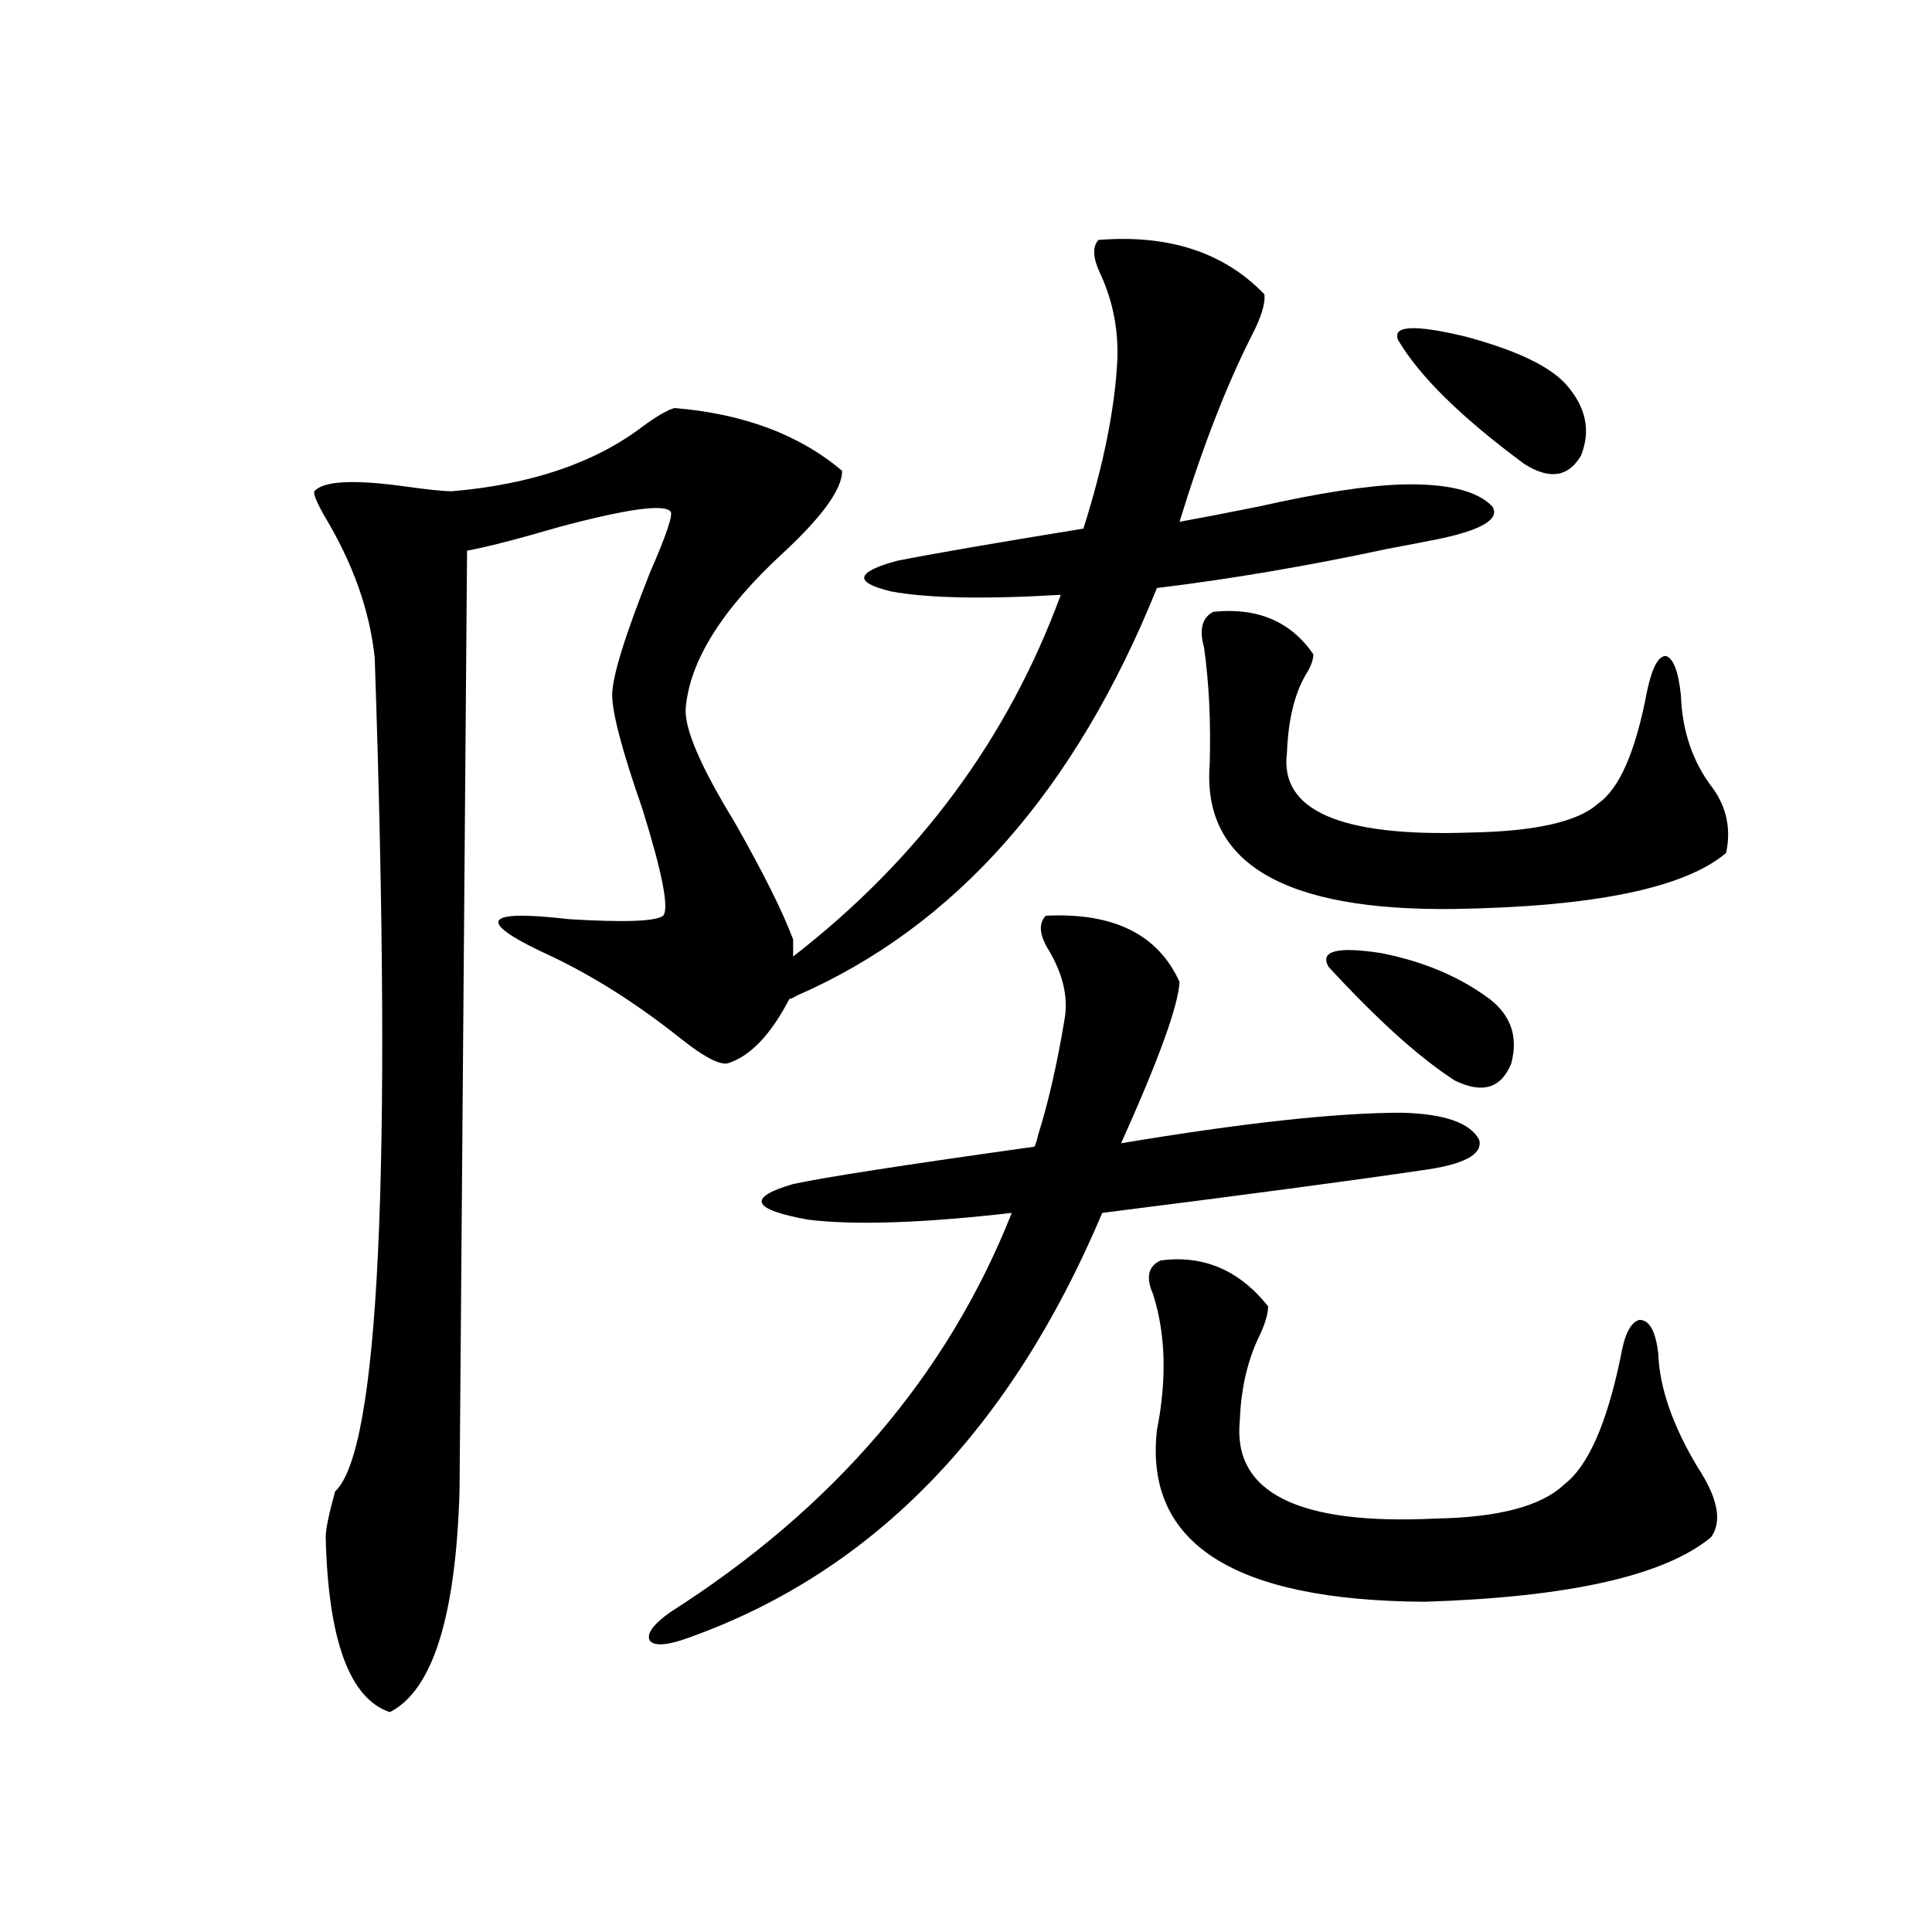 <?xml version="1.0" encoding="utf-8"?>
<!-- Generator: Adobe Illustrator 16.0.0, SVG Export Plug-In . SVG Version: 6.00 Build 0)  -->
<!DOCTYPE svg PUBLIC "-//W3C//DTD SVG 1.1//EN" "http://www.w3.org/Graphics/SVG/1.1/DTD/svg11.dtd">
<svg version="1.1" id="图层_1" xmlns="http://www.w3.org/2000/svg" xmlns:xlink="http://www.w3.org/1999/xlink" x="0px" y="0px"
	 width="1000px" height="1000px" viewBox="0 0 1000 1000" enable-background="new 0 0 1000 1000" xml:space="preserve">
<path d="M349.064,211.195c35.762,2.938,64.709,13.774,86.827,32.52c0,9.38-10.091,23.442-30.243,42.188
	c-31.874,29.306-48.779,56.25-50.73,80.859c-0.655,10.547,7.805,30.185,25.365,58.887c14.954,26.367,25.03,46.582,30.243,60.645
	v8.789c65.029-50.386,111.217-112.788,138.533-187.207c-39.679,2.349-68.946,1.758-87.803-1.758
	c-19.512-4.683-18.536-9.956,2.927-15.82c17.561-3.516,49.755-9.077,96.583-16.699c10.396-32.808,16.25-61.812,17.561-87.012
	c0.641-15.82-2.286-30.762-8.78-44.824c-3.902-8.198-4.237-14.063-0.976-17.578c36.417-2.925,65.029,6.454,85.852,28.125
	c0.641,4.696-1.631,12.017-6.829,21.973c-13.018,25.79-25.365,57.72-37.072,95.801c9.756-1.758,23.414-4.395,40.975-7.91
	c31.219-7.031,55.929-10.835,74.145-11.426c23.414-0.577,39.023,3.228,46.828,11.426c3.902,6.454-5.213,12.017-27.316,16.699
	c-5.854,1.181-14.969,2.938-27.316,5.273c-40.975,8.789-80.653,15.532-119.021,20.215
	c-42.285,104.892-104.388,175.204-186.337,210.938c-1.951,1.181-3.262,1.758-3.902,1.758c-9.756,18.759-20.487,29.883-32.194,33.398
	c-4.558,0.591-12.683-3.804-24.39-13.184c-22.118-17.578-44.236-31.641-66.34-42.188c-39.679-18.155-36.752-24.609,8.78-19.336
	c28.612,1.758,44.877,1.181,48.779-1.758c3.247-3.516-0.335-21.973-10.731-55.371c-10.411-29.883-15.609-49.507-15.609-58.887
	c0-9.366,6.494-30.46,19.512-63.281c8.445-19.336,12.027-29.883,10.731-31.641c-3.262-4.093-22.438-1.456-57.56,7.91
	c-22.118,6.454-38.048,10.547-47.804,12.305l-3.902,486.914c-1.951,65.039-13.993,103.12-36.097,114.258
	c-20.822-7.031-31.874-37.216-33.17-90.527c0-4.093,1.616-12.003,4.878-23.73c22.759-21.094,29.588-164.933,20.487-431.543
	c-2.606-24.609-11.387-49.219-26.341-73.828c-3.902-7.031-5.533-11.124-4.878-12.305c4.543-5.273,19.832-6.152,45.853-2.637
	c12.348,1.758,20.808,2.637,25.365,2.637c40.975-3.516,73.81-14.64,98.534-33.398C339.629,215.59,345.162,212.376,349.064,211.195z
	 M541.255,473.988c35.121-1.758,58.2,9.668,69.267,34.277c-0.655,12.305-10.731,40.142-30.243,83.496
	c63.078-10.547,111.537-15.82,145.362-15.82c22.104,0.591,35.441,5.273,39.999,14.063c1.951,7.622-8.14,12.896-30.243,15.82
	c-35.776,5.273-90.729,12.606-164.874,21.973c-47.483,112.5-118.701,185.751-213.653,219.727
	c-11.066,4.093-17.896,4.683-20.487,1.758c-1.951-3.516,1.616-8.501,10.731-14.941c84.541-53.901,143.411-122.745,176.581-206.543
	c-46.188,5.273-81.309,6.454-105.363,3.516c-29.268-5.273-31.874-11.426-7.805-18.457c16.25-3.516,57.88-9.956,124.875-19.336
	c0.641-1.167,1.296-3.214,1.951-6.152c5.198-16.397,9.756-36.323,13.658-59.766c1.951-11.124-0.655-22.852-7.805-35.156
	C537.993,484.247,537.353,478.095,541.255,473.988z M600.766,652.406c22.104-2.925,40.64,4.985,55.608,23.73
	c0,3.516-1.311,8.212-3.902,14.063c-6.509,12.896-10.091,27.837-10.731,44.824c-3.902,37.505,29.908,54.492,101.461,50.977
	c32.515-0.577,54.633-6.44,66.34-17.578c12.348-9.366,22.104-31.339,29.268-65.918c1.951-11.714,5.198-18.155,9.756-19.336
	c5.198,0,8.445,5.864,9.756,17.578c0.641,17.578,7.47,37.216,20.487,58.887c10.396,15.82,12.683,27.837,6.829,36.035
	c-24.069,19.913-73.504,31.05-148.289,33.398c-98.869-0.591-145.042-30.171-138.533-88.77c5.198-26.367,4.543-49.796-1.951-70.313
	C592.961,661.195,594.257,655.345,600.766,652.406z M628.082,316.664c22.759-2.335,39.999,4.985,51.706,21.973
	c0,2.938-1.311,6.454-3.902,10.547c-5.854,9.97-9.115,23.442-9.756,40.43c-3.902,29.883,27.637,43.657,94.632,41.309
	c33.811-0.577,55.929-5.562,66.34-14.941c11.052-7.608,19.512-26.944,25.365-58.008c2.592-12.305,5.854-18.457,9.756-18.457
	c3.902,1.181,6.494,7.91,7.805,20.215c0.641,18.759,6.174,34.868,16.585,48.34c7.149,9.97,9.421,21.094,6.829,33.398
	c-21.463,18.169-68.291,27.837-140.484,29.004c-88.458,1.181-130.729-23.73-126.826-74.707c0.641-22.261-0.335-42.476-2.927-60.645
	C620.598,325.755,622.229,319.603,628.082,316.664z M768.566,515.297c13.003,8.789,17.561,20.517,13.658,35.156
	c-5.213,12.896-14.969,15.82-29.268,8.789c-18.216-11.714-39.999-31.339-65.364-58.887c-4.558-8.198,4.543-10.547,27.316-7.031
	C735.717,497.431,753.598,504.75,768.566,515.297z M810.517,198.891c10.396,11.728,13.003,24.032,7.805,36.914
	c-6.509,11.138-16.265,12.606-29.268,4.395c-32.529-24.019-54.313-45.401-65.364-64.16c-3.262-7.608,8.445-8.198,35.121-1.758
	C784.816,181.313,802.057,189.524,810.517,198.891z"/>
</svg>
